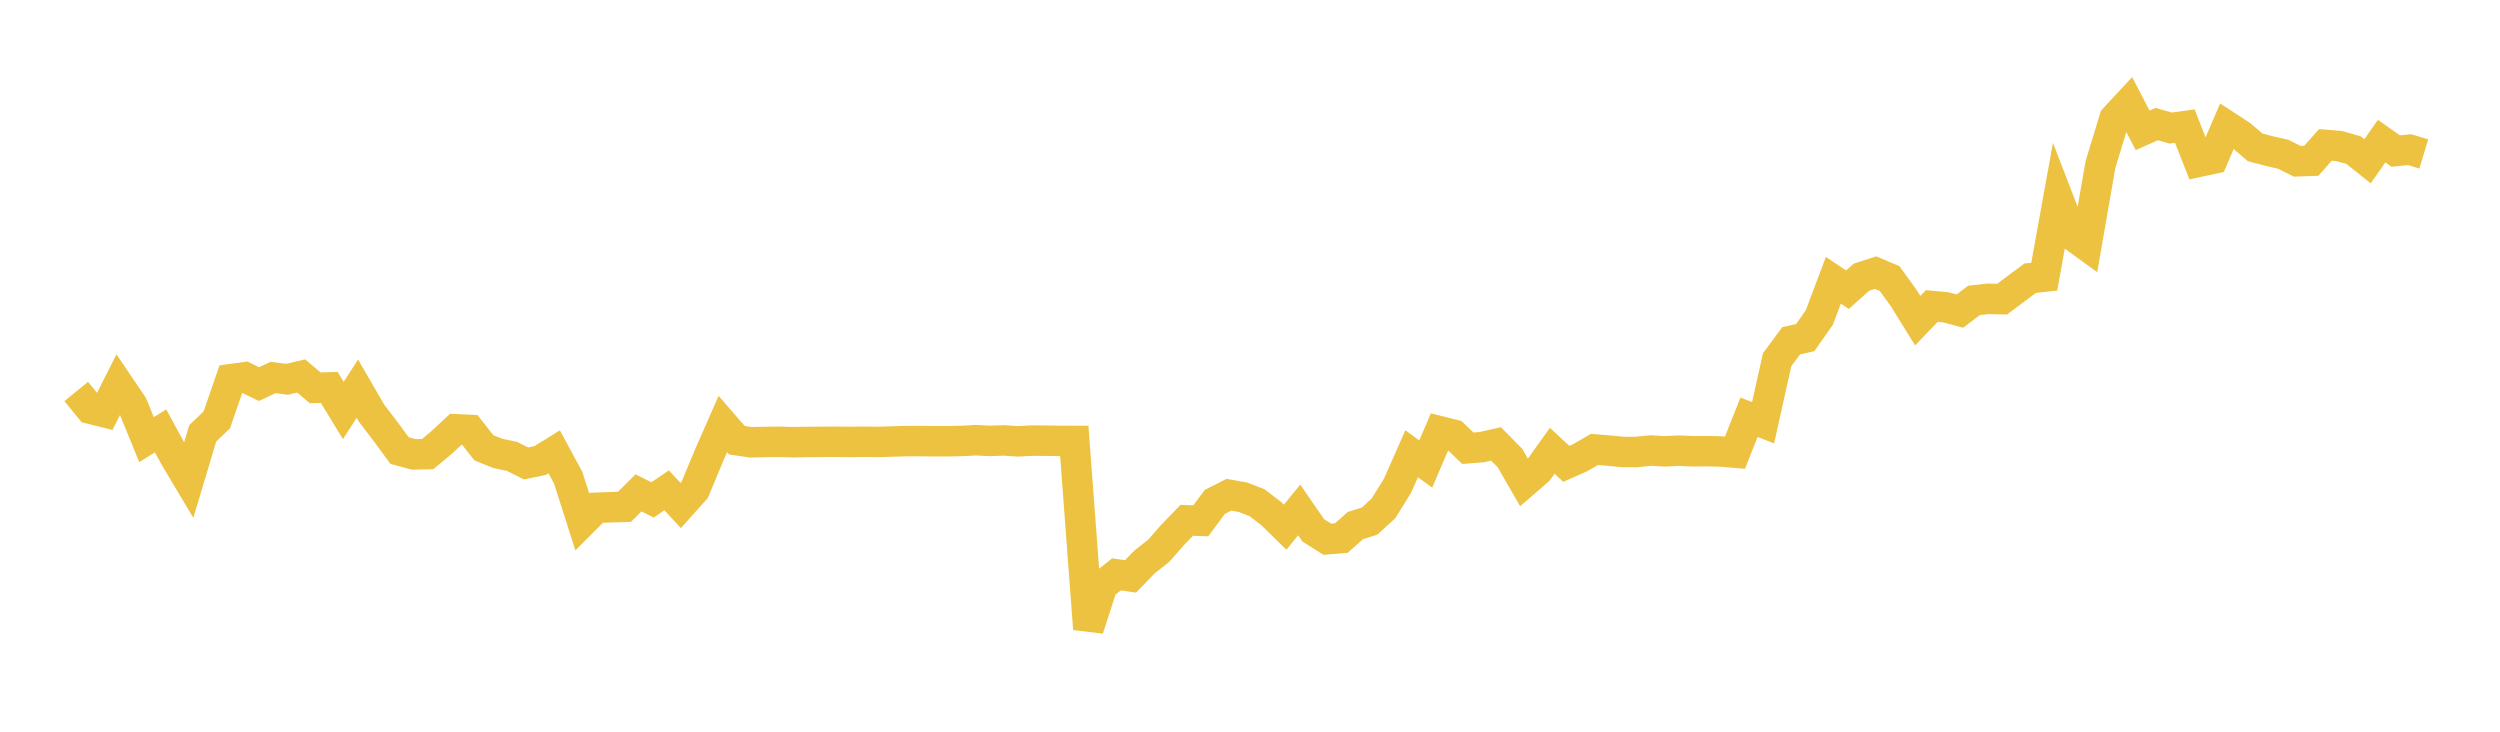 <svg width="164" height="48" xmlns="http://www.w3.org/2000/svg" xmlns:xlink="http://www.w3.org/1999/xlink"><path fill="none" stroke="rgb(237,194,64)" stroke-width="2" d="M5,25.682L5.922,26.812L6.844,27.042L7.766,25.214L8.689,26.578L9.611,28.84L10.533,28.266L11.455,29.96L12.377,31.507L13.299,28.426L14.222,27.544L15.144,24.874L16.066,24.747L16.988,25.198L17.91,24.764L18.832,24.881L19.754,24.662L20.677,25.44L21.599,25.415L22.521,26.926L23.443,25.5L24.365,27.092L25.287,28.298L26.21,29.556L27.132,29.808L28.054,29.789L28.976,29.023L29.898,28.161L30.82,28.203L31.743,29.375L32.665,29.746L33.587,29.938L34.509,30.402L35.431,30.212L36.353,29.639L37.275,31.341L38.198,34.236L39.12,33.311L40.042,33.275L40.964,33.249L41.886,32.331L42.808,32.793L43.731,32.166L44.653,33.159L45.575,32.13L46.497,29.915L47.419,27.816L48.341,28.878L49.263,29.014L50.186,28.993L51.108,28.982L52.03,29.009L52.952,28.992L53.874,28.987L54.796,28.98L55.719,28.992L56.641,28.978L57.563,28.991L58.485,28.965L59.407,28.937L60.329,28.935L61.251,28.946L62.174,28.945L63.096,28.927L64.018,28.878L64.94,28.924L65.862,28.891L66.784,28.952L67.707,28.904L68.629,28.91L69.551,28.924L70.473,28.926L71.395,41.258L72.317,38.415L73.24,37.679L74.162,37.813L75.084,36.861L76.006,36.137L76.928,35.086L77.85,34.133L78.772,34.165L79.695,32.923L80.617,32.454L81.539,32.618L82.461,32.976L83.383,33.682L84.305,34.583L85.228,33.453L86.15,34.79L87.072,35.373L87.994,35.295L88.916,34.473L89.838,34.191L90.76,33.343L91.683,31.854L92.605,29.766L93.527,30.441L94.449,28.293L95.371,28.523L96.293,29.405L97.216,29.331L98.138,29.121L99.06,30.056L99.982,31.66L100.904,30.862L101.826,29.57L102.749,30.428L103.671,30.018L104.593,29.482L105.515,29.559L106.437,29.647L107.359,29.652L108.281,29.554L109.204,29.607L110.126,29.564L111.048,29.603L111.97,29.597L112.892,29.617L113.814,29.694L114.737,27.371L115.659,27.731L116.581,23.594L117.503,22.353L118.425,22.146L119.347,20.831L120.269,18.386L121.192,19.005L122.114,18.181L123.036,17.883L123.958,18.273L124.88,19.548L125.802,21.036L126.725,20.073L127.647,20.161L128.569,20.406L129.491,19.708L130.413,19.602L131.335,19.626L132.257,18.936L133.18,18.25L134.102,18.149L135.024,13.051L135.946,15.438L136.868,16.106L137.79,10.796L138.713,7.769L139.635,6.776L140.557,8.55L141.479,8.139L142.401,8.4L143.323,8.274L144.246,10.612L145.168,10.412L146.09,8.273L147.012,8.873L147.934,9.664L148.856,9.907L149.778,10.12L150.701,10.58L151.623,10.547L152.545,9.506L153.467,9.583L154.389,9.847L155.311,10.581L156.234,9.257L157.156,9.908L158.078,9.819L159,10.099"></path></svg>